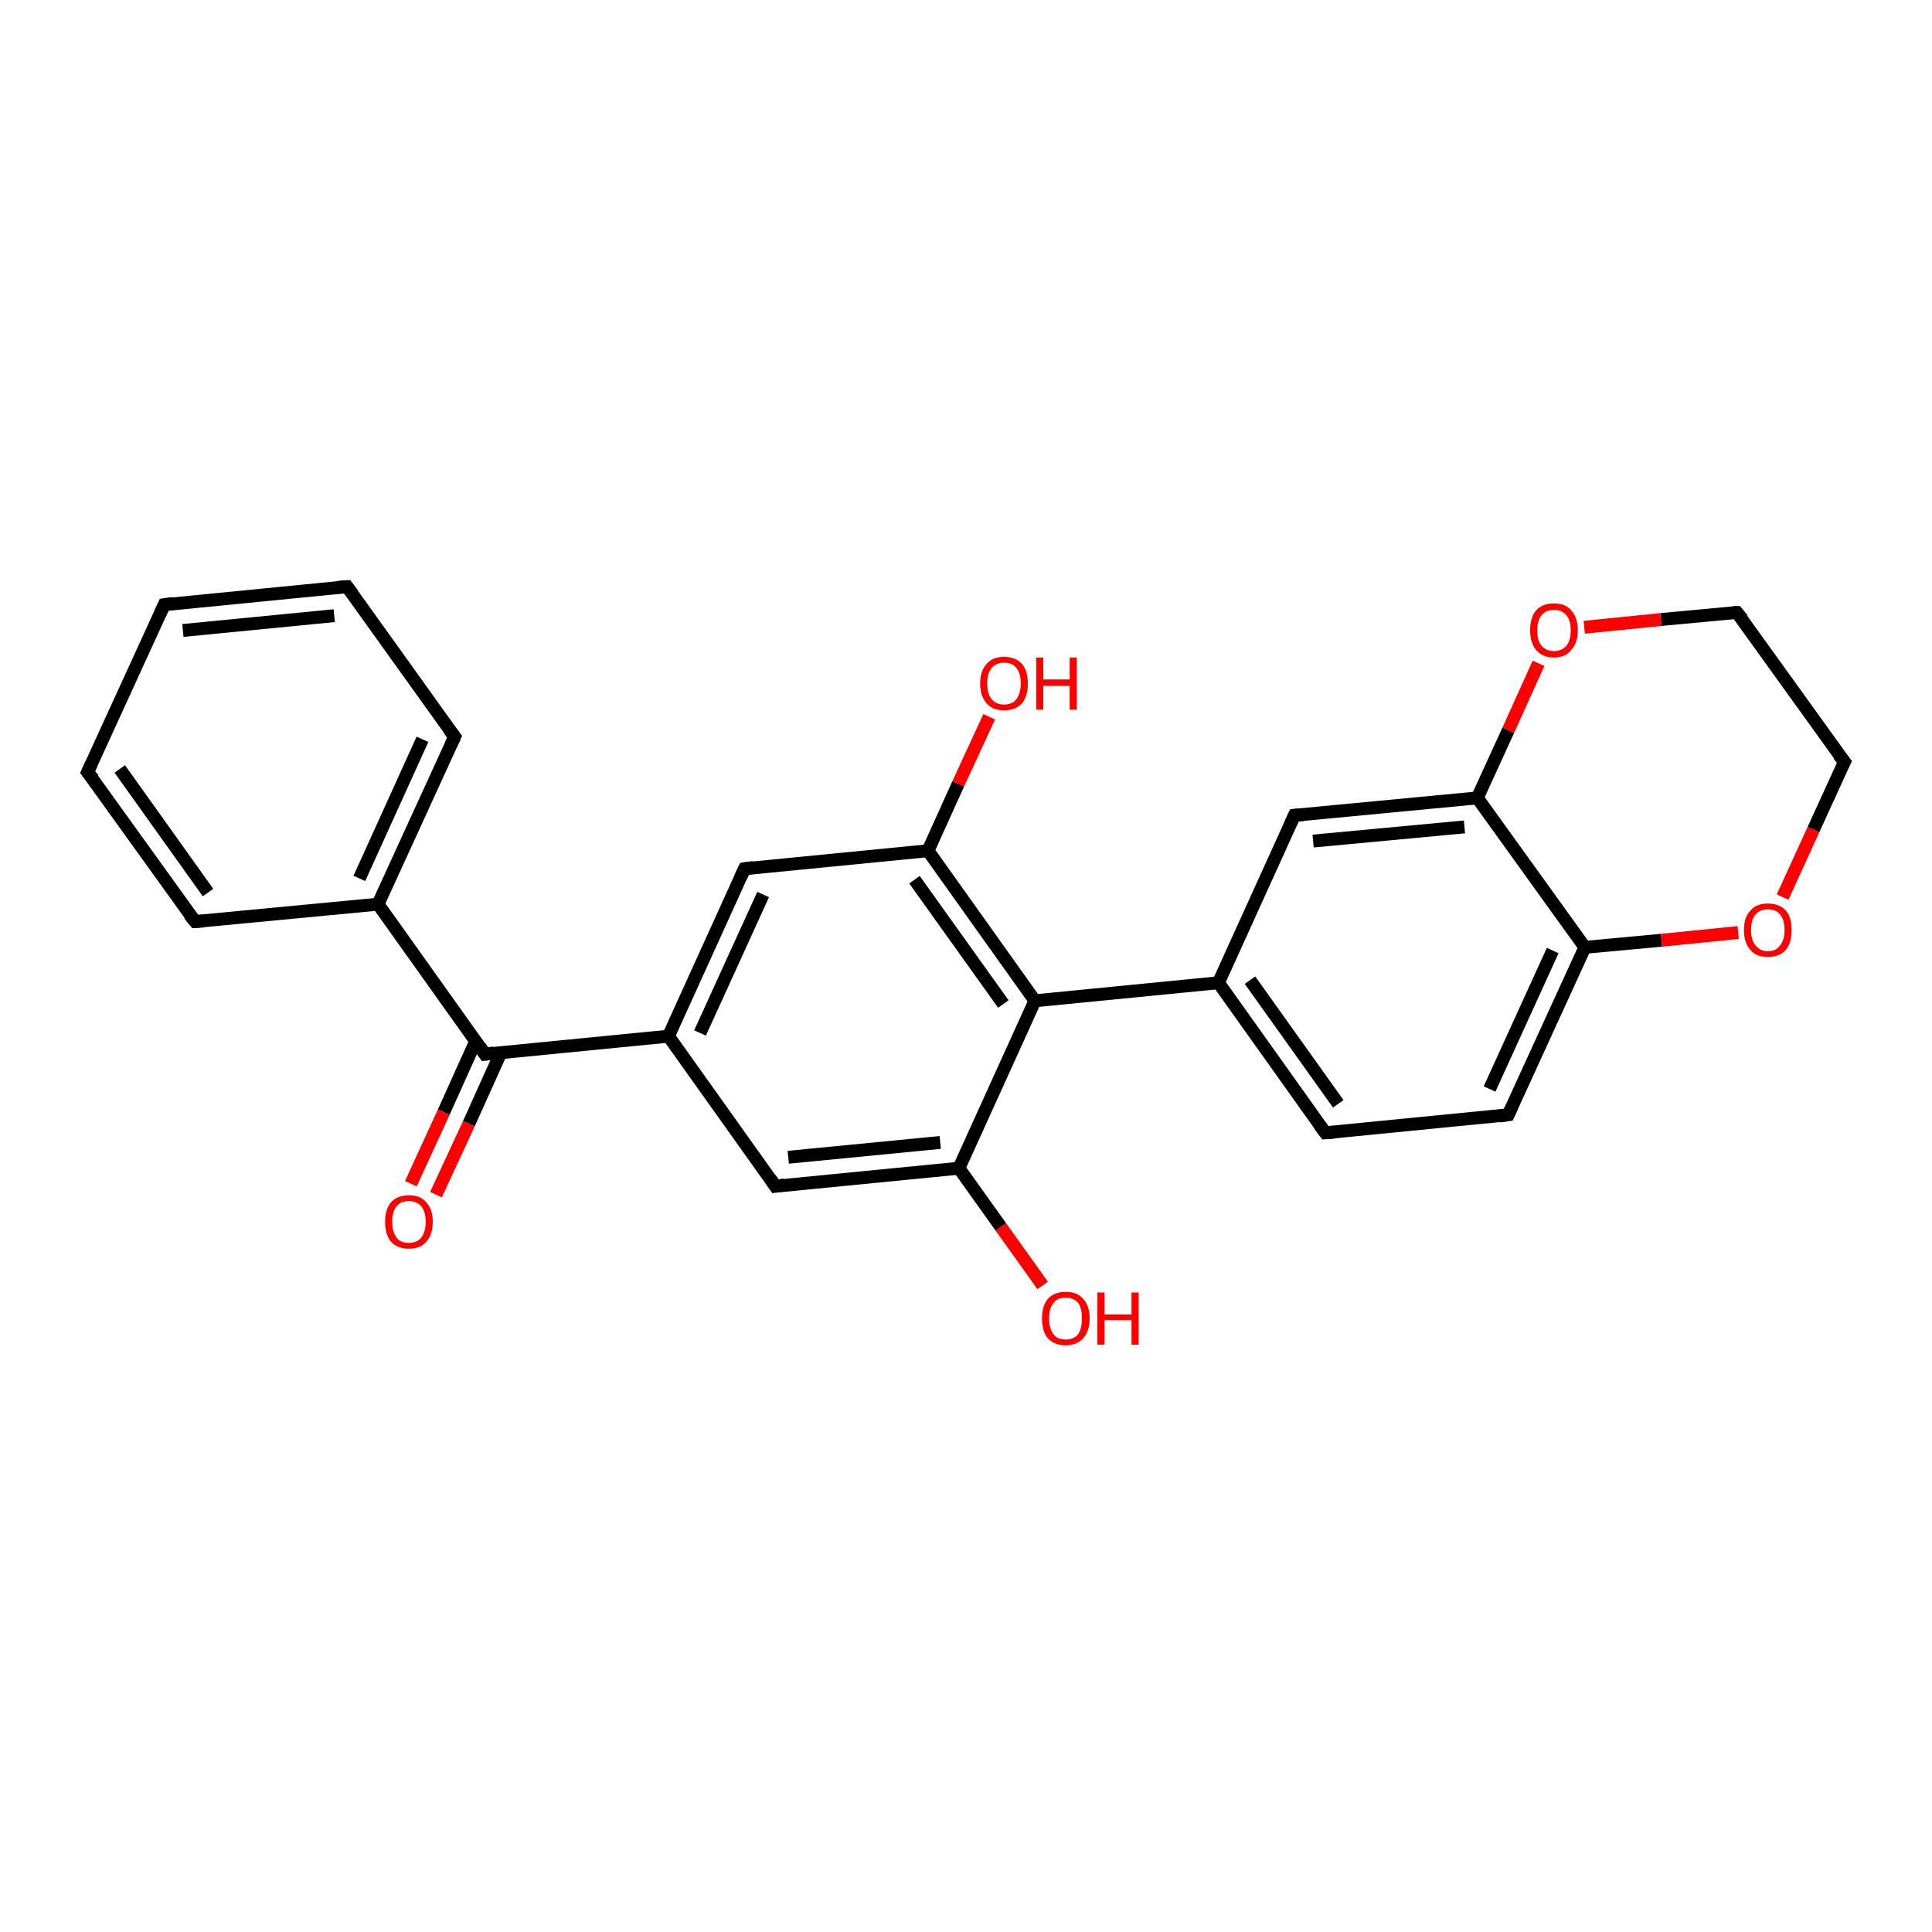 <?xml version='1.0' encoding='iso-8859-1'?>
<svg version='1.1' baseProfile='full'
              xmlns='http://www.w3.org/2000/svg'
                      xmlns:rdkit='http://www.rdkit.org/xml'
                      xmlns:xlink='http://www.w3.org/1999/xlink'
                  xml:space='preserve'
width='300px' height='300px' viewBox='0 0 300 300'>
<!-- END OF HEADER -->
<rect style='opacity:1.0;fill:#FFFFFF;stroke:none' width='300.0' height='300.0' x='0.0' y='0.0'> </rect>
<path class='bond-0 atom-0 atom-1' d='M 161.9,199.6 L 155.4,190.5' style='fill:none;fill-rule:evenodd;stroke:#FF0000;stroke-width:2.0px;stroke-linecap:butt;stroke-linejoin:miter;stroke-opacity:1' />
<path class='bond-0 atom-0 atom-1' d='M 155.4,190.5 L 148.9,181.4' style='fill:none;fill-rule:evenodd;stroke:#000000;stroke-width:2.0px;stroke-linecap:butt;stroke-linejoin:miter;stroke-opacity:1' />
<path class='bond-1 atom-1 atom-2' d='M 148.9,181.4 L 120.4,184.2' style='fill:none;fill-rule:evenodd;stroke:#000000;stroke-width:2.0px;stroke-linecap:butt;stroke-linejoin:miter;stroke-opacity:1' />
<path class='bond-1 atom-1 atom-2' d='M 146.0,177.4 L 122.4,179.7' style='fill:none;fill-rule:evenodd;stroke:#000000;stroke-width:2.0px;stroke-linecap:butt;stroke-linejoin:miter;stroke-opacity:1' />
<path class='bond-2 atom-2 atom-3' d='M 120.4,184.2 L 103.8,160.9' style='fill:none;fill-rule:evenodd;stroke:#000000;stroke-width:2.0px;stroke-linecap:butt;stroke-linejoin:miter;stroke-opacity:1' />
<path class='bond-3 atom-3 atom-4' d='M 103.8,160.9 L 115.6,134.9' style='fill:none;fill-rule:evenodd;stroke:#000000;stroke-width:2.0px;stroke-linecap:butt;stroke-linejoin:miter;stroke-opacity:1' />
<path class='bond-3 atom-3 atom-4' d='M 108.7,160.4 L 118.5,138.9' style='fill:none;fill-rule:evenodd;stroke:#000000;stroke-width:2.0px;stroke-linecap:butt;stroke-linejoin:miter;stroke-opacity:1' />
<path class='bond-4 atom-4 atom-5' d='M 115.6,134.9 L 144.1,132.1' style='fill:none;fill-rule:evenodd;stroke:#000000;stroke-width:2.0px;stroke-linecap:butt;stroke-linejoin:miter;stroke-opacity:1' />
<path class='bond-5 atom-5 atom-6' d='M 144.1,132.1 L 148.8,121.7' style='fill:none;fill-rule:evenodd;stroke:#000000;stroke-width:2.0px;stroke-linecap:butt;stroke-linejoin:miter;stroke-opacity:1' />
<path class='bond-5 atom-5 atom-6' d='M 148.8,121.7 L 153.6,111.3' style='fill:none;fill-rule:evenodd;stroke:#FF0000;stroke-width:2.0px;stroke-linecap:butt;stroke-linejoin:miter;stroke-opacity:1' />
<path class='bond-6 atom-5 atom-7' d='M 144.1,132.1 L 160.7,155.4' style='fill:none;fill-rule:evenodd;stroke:#000000;stroke-width:2.0px;stroke-linecap:butt;stroke-linejoin:miter;stroke-opacity:1' />
<path class='bond-6 atom-5 atom-7' d='M 142.0,136.6 L 155.8,155.9' style='fill:none;fill-rule:evenodd;stroke:#000000;stroke-width:2.0px;stroke-linecap:butt;stroke-linejoin:miter;stroke-opacity:1' />
<path class='bond-7 atom-7 atom-8' d='M 160.7,155.4 L 189.2,152.6' style='fill:none;fill-rule:evenodd;stroke:#000000;stroke-width:2.0px;stroke-linecap:butt;stroke-linejoin:miter;stroke-opacity:1' />
<path class='bond-8 atom-8 atom-9' d='M 189.2,152.6 L 205.8,175.9' style='fill:none;fill-rule:evenodd;stroke:#000000;stroke-width:2.0px;stroke-linecap:butt;stroke-linejoin:miter;stroke-opacity:1' />
<path class='bond-8 atom-8 atom-9' d='M 194.1,152.2 L 207.8,171.4' style='fill:none;fill-rule:evenodd;stroke:#000000;stroke-width:2.0px;stroke-linecap:butt;stroke-linejoin:miter;stroke-opacity:1' />
<path class='bond-9 atom-9 atom-10' d='M 205.8,175.9 L 234.2,173.1' style='fill:none;fill-rule:evenodd;stroke:#000000;stroke-width:2.0px;stroke-linecap:butt;stroke-linejoin:miter;stroke-opacity:1' />
<path class='bond-10 atom-10 atom-11' d='M 234.2,173.1 L 246.1,147.1' style='fill:none;fill-rule:evenodd;stroke:#000000;stroke-width:2.0px;stroke-linecap:butt;stroke-linejoin:miter;stroke-opacity:1' />
<path class='bond-10 atom-10 atom-11' d='M 231.3,169.1 L 241.1,147.6' style='fill:none;fill-rule:evenodd;stroke:#000000;stroke-width:2.0px;stroke-linecap:butt;stroke-linejoin:miter;stroke-opacity:1' />
<path class='bond-11 atom-11 atom-12' d='M 246.1,147.1 L 258.0,146.0' style='fill:none;fill-rule:evenodd;stroke:#000000;stroke-width:2.0px;stroke-linecap:butt;stroke-linejoin:miter;stroke-opacity:1' />
<path class='bond-11 atom-11 atom-12' d='M 258.0,146.0 L 269.9,144.8' style='fill:none;fill-rule:evenodd;stroke:#FF0000;stroke-width:2.0px;stroke-linecap:butt;stroke-linejoin:miter;stroke-opacity:1' />
<path class='bond-12 atom-12 atom-13' d='M 276.8,139.3 L 281.6,128.8' style='fill:none;fill-rule:evenodd;stroke:#FF0000;stroke-width:2.0px;stroke-linecap:butt;stroke-linejoin:miter;stroke-opacity:1' />
<path class='bond-12 atom-12 atom-13' d='M 281.6,128.8 L 286.4,118.3' style='fill:none;fill-rule:evenodd;stroke:#000000;stroke-width:2.0px;stroke-linecap:butt;stroke-linejoin:miter;stroke-opacity:1' />
<path class='bond-13 atom-13 atom-14' d='M 286.4,118.3 L 269.7,95.1' style='fill:none;fill-rule:evenodd;stroke:#000000;stroke-width:2.0px;stroke-linecap:butt;stroke-linejoin:miter;stroke-opacity:1' />
<path class='bond-14 atom-14 atom-15' d='M 269.7,95.1 L 257.9,96.2' style='fill:none;fill-rule:evenodd;stroke:#000000;stroke-width:2.0px;stroke-linecap:butt;stroke-linejoin:miter;stroke-opacity:1' />
<path class='bond-14 atom-14 atom-15' d='M 257.9,96.2 L 246.0,97.4' style='fill:none;fill-rule:evenodd;stroke:#FF0000;stroke-width:2.0px;stroke-linecap:butt;stroke-linejoin:miter;stroke-opacity:1' />
<path class='bond-15 atom-15 atom-16' d='M 238.9,103.0 L 234.2,113.4' style='fill:none;fill-rule:evenodd;stroke:#FF0000;stroke-width:2.0px;stroke-linecap:butt;stroke-linejoin:miter;stroke-opacity:1' />
<path class='bond-15 atom-15 atom-16' d='M 234.2,113.4 L 229.4,123.9' style='fill:none;fill-rule:evenodd;stroke:#000000;stroke-width:2.0px;stroke-linecap:butt;stroke-linejoin:miter;stroke-opacity:1' />
<path class='bond-16 atom-16 atom-17' d='M 229.4,123.9 L 201.0,126.6' style='fill:none;fill-rule:evenodd;stroke:#000000;stroke-width:2.0px;stroke-linecap:butt;stroke-linejoin:miter;stroke-opacity:1' />
<path class='bond-16 atom-16 atom-17' d='M 227.4,128.4 L 203.9,130.6' style='fill:none;fill-rule:evenodd;stroke:#000000;stroke-width:2.0px;stroke-linecap:butt;stroke-linejoin:miter;stroke-opacity:1' />
<path class='bond-17 atom-3 atom-18' d='M 103.8,160.9 L 75.3,163.7' style='fill:none;fill-rule:evenodd;stroke:#000000;stroke-width:2.0px;stroke-linecap:butt;stroke-linejoin:miter;stroke-opacity:1' />
<path class='bond-18 atom-18 atom-19' d='M 73.9,161.6 L 68.9,172.7' style='fill:none;fill-rule:evenodd;stroke:#000000;stroke-width:2.0px;stroke-linecap:butt;stroke-linejoin:miter;stroke-opacity:1' />
<path class='bond-18 atom-18 atom-19' d='M 68.9,172.7 L 63.8,183.8' style='fill:none;fill-rule:evenodd;stroke:#FF0000;stroke-width:2.0px;stroke-linecap:butt;stroke-linejoin:miter;stroke-opacity:1' />
<path class='bond-18 atom-18 atom-19' d='M 77.8,163.4 L 72.8,174.5' style='fill:none;fill-rule:evenodd;stroke:#000000;stroke-width:2.0px;stroke-linecap:butt;stroke-linejoin:miter;stroke-opacity:1' />
<path class='bond-18 atom-18 atom-19' d='M 72.8,174.5 L 67.7,185.5' style='fill:none;fill-rule:evenodd;stroke:#FF0000;stroke-width:2.0px;stroke-linecap:butt;stroke-linejoin:miter;stroke-opacity:1' />
<path class='bond-19 atom-18 atom-20' d='M 75.3,163.7 L 58.7,140.4' style='fill:none;fill-rule:evenodd;stroke:#000000;stroke-width:2.0px;stroke-linecap:butt;stroke-linejoin:miter;stroke-opacity:1' />
<path class='bond-20 atom-20 atom-21' d='M 58.7,140.4 L 70.6,114.4' style='fill:none;fill-rule:evenodd;stroke:#000000;stroke-width:2.0px;stroke-linecap:butt;stroke-linejoin:miter;stroke-opacity:1' />
<path class='bond-20 atom-20 atom-21' d='M 55.8,136.4 L 65.6,114.8' style='fill:none;fill-rule:evenodd;stroke:#000000;stroke-width:2.0px;stroke-linecap:butt;stroke-linejoin:miter;stroke-opacity:1' />
<path class='bond-21 atom-21 atom-22' d='M 70.6,114.4 L 53.9,91.1' style='fill:none;fill-rule:evenodd;stroke:#000000;stroke-width:2.0px;stroke-linecap:butt;stroke-linejoin:miter;stroke-opacity:1' />
<path class='bond-22 atom-22 atom-23' d='M 53.9,91.1 L 25.5,93.9' style='fill:none;fill-rule:evenodd;stroke:#000000;stroke-width:2.0px;stroke-linecap:butt;stroke-linejoin:miter;stroke-opacity:1' />
<path class='bond-22 atom-22 atom-23' d='M 51.9,95.6 L 28.4,97.9' style='fill:none;fill-rule:evenodd;stroke:#000000;stroke-width:2.0px;stroke-linecap:butt;stroke-linejoin:miter;stroke-opacity:1' />
<path class='bond-23 atom-23 atom-24' d='M 25.5,93.9 L 13.6,119.9' style='fill:none;fill-rule:evenodd;stroke:#000000;stroke-width:2.0px;stroke-linecap:butt;stroke-linejoin:miter;stroke-opacity:1' />
<path class='bond-24 atom-24 atom-25' d='M 13.6,119.9 L 30.3,143.1' style='fill:none;fill-rule:evenodd;stroke:#000000;stroke-width:2.0px;stroke-linecap:butt;stroke-linejoin:miter;stroke-opacity:1' />
<path class='bond-24 atom-24 atom-25' d='M 18.6,119.4 L 32.3,138.6' style='fill:none;fill-rule:evenodd;stroke:#000000;stroke-width:2.0px;stroke-linecap:butt;stroke-linejoin:miter;stroke-opacity:1' />
<path class='bond-25 atom-7 atom-1' d='M 160.7,155.4 L 148.9,181.4' style='fill:none;fill-rule:evenodd;stroke:#000000;stroke-width:2.0px;stroke-linecap:butt;stroke-linejoin:miter;stroke-opacity:1' />
<path class='bond-26 atom-17 atom-8' d='M 201.0,126.6 L 189.2,152.6' style='fill:none;fill-rule:evenodd;stroke:#000000;stroke-width:2.0px;stroke-linecap:butt;stroke-linejoin:miter;stroke-opacity:1' />
<path class='bond-27 atom-25 atom-20' d='M 30.3,143.1 L 58.7,140.4' style='fill:none;fill-rule:evenodd;stroke:#000000;stroke-width:2.0px;stroke-linecap:butt;stroke-linejoin:miter;stroke-opacity:1' />
<path class='bond-28 atom-16 atom-11' d='M 229.4,123.9 L 246.1,147.1' style='fill:none;fill-rule:evenodd;stroke:#000000;stroke-width:2.0px;stroke-linecap:butt;stroke-linejoin:miter;stroke-opacity:1' />
<path d='M 121.8,184.0 L 120.4,184.2 L 119.6,183.0' style='fill:none;stroke:#000000;stroke-width:2.0px;stroke-linecap:butt;stroke-linejoin:miter;stroke-opacity:1;' />
<path d='M 115.0,136.2 L 115.6,134.9 L 117.0,134.7' style='fill:none;stroke:#000000;stroke-width:2.0px;stroke-linecap:butt;stroke-linejoin:miter;stroke-opacity:1;' />
<path d='M 204.9,174.7 L 205.8,175.9 L 207.2,175.8' style='fill:none;stroke:#000000;stroke-width:2.0px;stroke-linecap:butt;stroke-linejoin:miter;stroke-opacity:1;' />
<path d='M 232.8,173.3 L 234.2,173.1 L 234.8,171.8' style='fill:none;stroke:#000000;stroke-width:2.0px;stroke-linecap:butt;stroke-linejoin:miter;stroke-opacity:1;' />
<path d='M 286.1,118.9 L 286.4,118.3 L 285.5,117.2' style='fill:none;stroke:#000000;stroke-width:2.0px;stroke-linecap:butt;stroke-linejoin:miter;stroke-opacity:1;' />
<path d='M 270.6,96.2 L 269.7,95.1 L 269.2,95.1' style='fill:none;stroke:#000000;stroke-width:2.0px;stroke-linecap:butt;stroke-linejoin:miter;stroke-opacity:1;' />
<path d='M 202.4,126.5 L 201.0,126.6 L 200.4,127.9' style='fill:none;stroke:#000000;stroke-width:2.0px;stroke-linecap:butt;stroke-linejoin:miter;stroke-opacity:1;' />
<path d='M 76.7,163.5 L 75.3,163.7 L 74.5,162.5' style='fill:none;stroke:#000000;stroke-width:2.0px;stroke-linecap:butt;stroke-linejoin:miter;stroke-opacity:1;' />
<path d='M 70.0,115.7 L 70.6,114.4 L 69.7,113.2' style='fill:none;stroke:#000000;stroke-width:2.0px;stroke-linecap:butt;stroke-linejoin:miter;stroke-opacity:1;' />
<path d='M 54.8,92.3 L 53.9,91.1 L 52.5,91.2' style='fill:none;stroke:#000000;stroke-width:2.0px;stroke-linecap:butt;stroke-linejoin:miter;stroke-opacity:1;' />
<path d='M 26.9,93.7 L 25.5,93.9 L 24.9,95.2' style='fill:none;stroke:#000000;stroke-width:2.0px;stroke-linecap:butt;stroke-linejoin:miter;stroke-opacity:1;' />
<path d='M 14.2,118.6 L 13.6,119.9 L 14.5,121.0' style='fill:none;stroke:#000000;stroke-width:2.0px;stroke-linecap:butt;stroke-linejoin:miter;stroke-opacity:1;' />
<path d='M 29.4,142.0 L 30.3,143.1 L 31.7,143.0' style='fill:none;stroke:#000000;stroke-width:2.0px;stroke-linecap:butt;stroke-linejoin:miter;stroke-opacity:1;' />
<path class='atom-0' d='M 161.8 204.7
Q 161.8 202.8, 162.7 201.7
Q 163.7 200.6, 165.5 200.6
Q 167.3 200.6, 168.2 201.7
Q 169.2 202.8, 169.2 204.7
Q 169.2 206.7, 168.2 207.8
Q 167.2 208.9, 165.5 208.9
Q 163.7 208.9, 162.7 207.8
Q 161.8 206.7, 161.8 204.7
M 165.5 208.0
Q 166.7 208.0, 167.4 207.2
Q 168.0 206.3, 168.0 204.7
Q 168.0 203.1, 167.4 202.3
Q 166.7 201.5, 165.5 201.5
Q 164.2 201.5, 163.6 202.3
Q 162.9 203.1, 162.9 204.7
Q 162.9 206.3, 163.6 207.2
Q 164.2 208.0, 165.5 208.0
' fill='#FF0000'/>
<path class='atom-0' d='M 170.4 200.7
L 171.5 200.7
L 171.5 204.1
L 175.7 204.1
L 175.7 200.7
L 176.8 200.7
L 176.8 208.8
L 175.7 208.8
L 175.7 205.0
L 171.5 205.0
L 171.5 208.8
L 170.4 208.8
L 170.4 200.7
' fill='#FF0000'/>
<path class='atom-6' d='M 152.2 106.1
Q 152.2 104.2, 153.2 103.1
Q 154.1 102.0, 155.9 102.0
Q 157.7 102.0, 158.7 103.1
Q 159.6 104.2, 159.6 106.1
Q 159.6 108.1, 158.7 109.2
Q 157.7 110.3, 155.9 110.3
Q 154.1 110.3, 153.2 109.2
Q 152.2 108.1, 152.2 106.1
M 155.9 109.4
Q 157.2 109.4, 157.8 108.6
Q 158.5 107.7, 158.5 106.1
Q 158.5 104.5, 157.8 103.7
Q 157.2 102.9, 155.9 102.9
Q 154.7 102.9, 154.0 103.7
Q 153.3 104.5, 153.3 106.1
Q 153.3 107.8, 154.0 108.6
Q 154.7 109.4, 155.9 109.4
' fill='#FF0000'/>
<path class='atom-6' d='M 160.9 102.1
L 162.0 102.1
L 162.0 105.5
L 166.1 105.5
L 166.1 102.1
L 167.2 102.1
L 167.2 110.2
L 166.1 110.2
L 166.1 106.5
L 162.0 106.5
L 162.0 110.2
L 160.9 110.2
L 160.9 102.1
' fill='#FF0000'/>
<path class='atom-12' d='M 270.8 144.4
Q 270.8 142.4, 271.8 141.4
Q 272.7 140.3, 274.5 140.3
Q 276.3 140.3, 277.3 141.4
Q 278.2 142.4, 278.2 144.4
Q 278.2 146.4, 277.3 147.5
Q 276.3 148.6, 274.5 148.6
Q 272.7 148.6, 271.8 147.5
Q 270.8 146.4, 270.8 144.4
M 274.5 147.7
Q 275.8 147.7, 276.4 146.8
Q 277.1 146.0, 277.1 144.4
Q 277.1 142.8, 276.4 142.0
Q 275.8 141.2, 274.5 141.2
Q 273.3 141.2, 272.6 142.0
Q 271.9 142.8, 271.9 144.4
Q 271.9 146.0, 272.6 146.8
Q 273.3 147.7, 274.5 147.7
' fill='#FF0000'/>
<path class='atom-15' d='M 237.6 97.9
Q 237.6 95.9, 238.5 94.8
Q 239.5 93.7, 241.3 93.7
Q 243.1 93.7, 244.0 94.8
Q 245.0 95.9, 245.0 97.9
Q 245.0 99.8, 244.0 100.9
Q 243.1 102.1, 241.3 102.1
Q 239.5 102.1, 238.5 100.9
Q 237.6 99.8, 237.6 97.9
M 241.3 101.1
Q 242.5 101.1, 243.2 100.3
Q 243.9 99.5, 243.9 97.9
Q 243.9 96.3, 243.2 95.5
Q 242.5 94.7, 241.3 94.7
Q 240.1 94.7, 239.4 95.5
Q 238.7 96.3, 238.7 97.9
Q 238.7 99.5, 239.4 100.3
Q 240.1 101.1, 241.3 101.1
' fill='#FF0000'/>
<path class='atom-19' d='M 59.8 189.7
Q 59.8 187.8, 60.7 186.7
Q 61.7 185.6, 63.5 185.6
Q 65.3 185.6, 66.2 186.7
Q 67.2 187.8, 67.2 189.7
Q 67.2 191.7, 66.2 192.8
Q 65.3 193.9, 63.5 193.9
Q 61.7 193.9, 60.7 192.8
Q 59.8 191.7, 59.8 189.7
M 63.5 193.0
Q 64.7 193.0, 65.4 192.2
Q 66.1 191.3, 66.1 189.7
Q 66.1 188.1, 65.4 187.3
Q 64.7 186.5, 63.5 186.5
Q 62.2 186.5, 61.6 187.3
Q 60.9 188.1, 60.9 189.7
Q 60.9 191.3, 61.6 192.2
Q 62.2 193.0, 63.5 193.0
' fill='#FF0000'/>
</svg>
